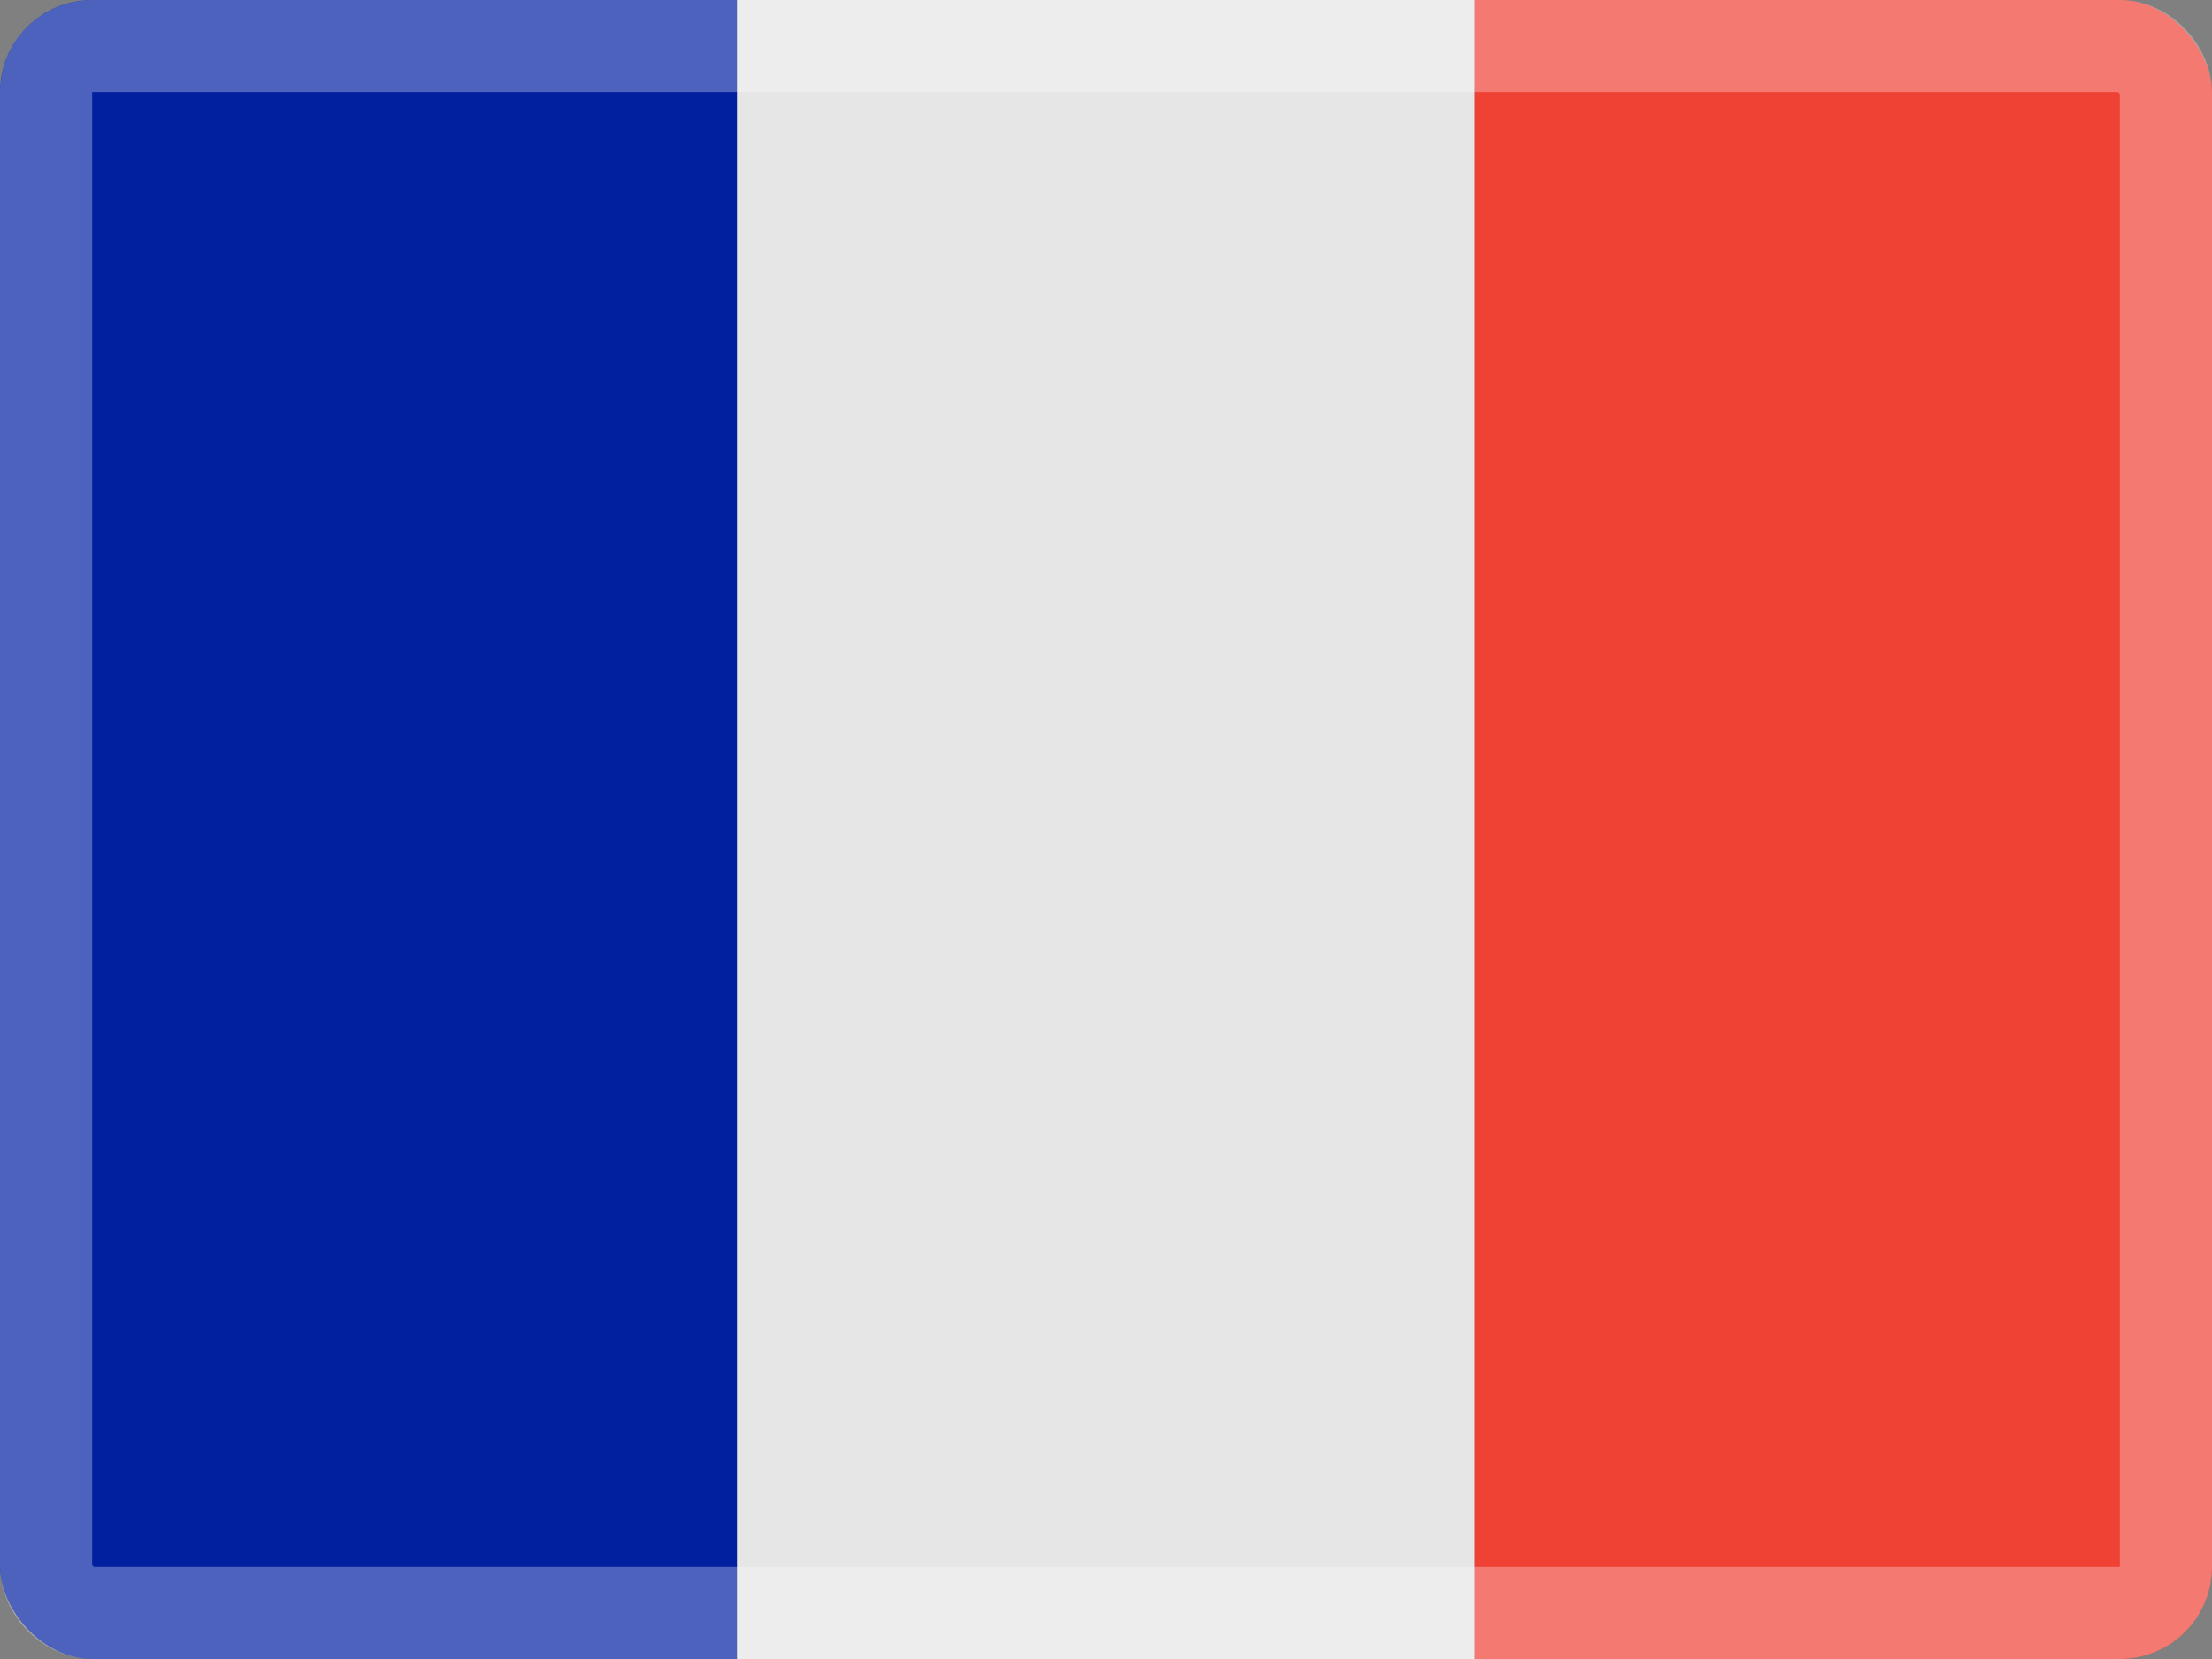<svg width="24" height="18" viewBox="0 0 24 18" fill="none" xmlns="http://www.w3.org/2000/svg">
<rect x="0" y="0" width="24" height="18" fill="#808080" stroke="none"/>
<g clip-path="url(#clip0_5012_3569)">
<path d="M8 18H1C0.448 18 0 17.552 0 17V1C0 0.448 0.448 0 1 0H8V18Z" fill="#01209F"></path>
<path d="M16 0H8V18H16V0Z" fill="#E6E6E6"></path>
<path d="M24 17C24 17.552 23.552 18 23 18H16V0H23C23.552 0 24 0.448 24 1V17Z" fill="#EF4234"></path>
</g>
<rect x="0.5" y="0.5" width="23" height="17" rx="0.5" stroke="white" stroke-opacity="0.3"></rect>
<defs>
<clipPath id="clip0_5012_3569">
<rect width="24" height="18" rx="1" fill="white"></rect>
</clipPath>
</defs>
</svg>
